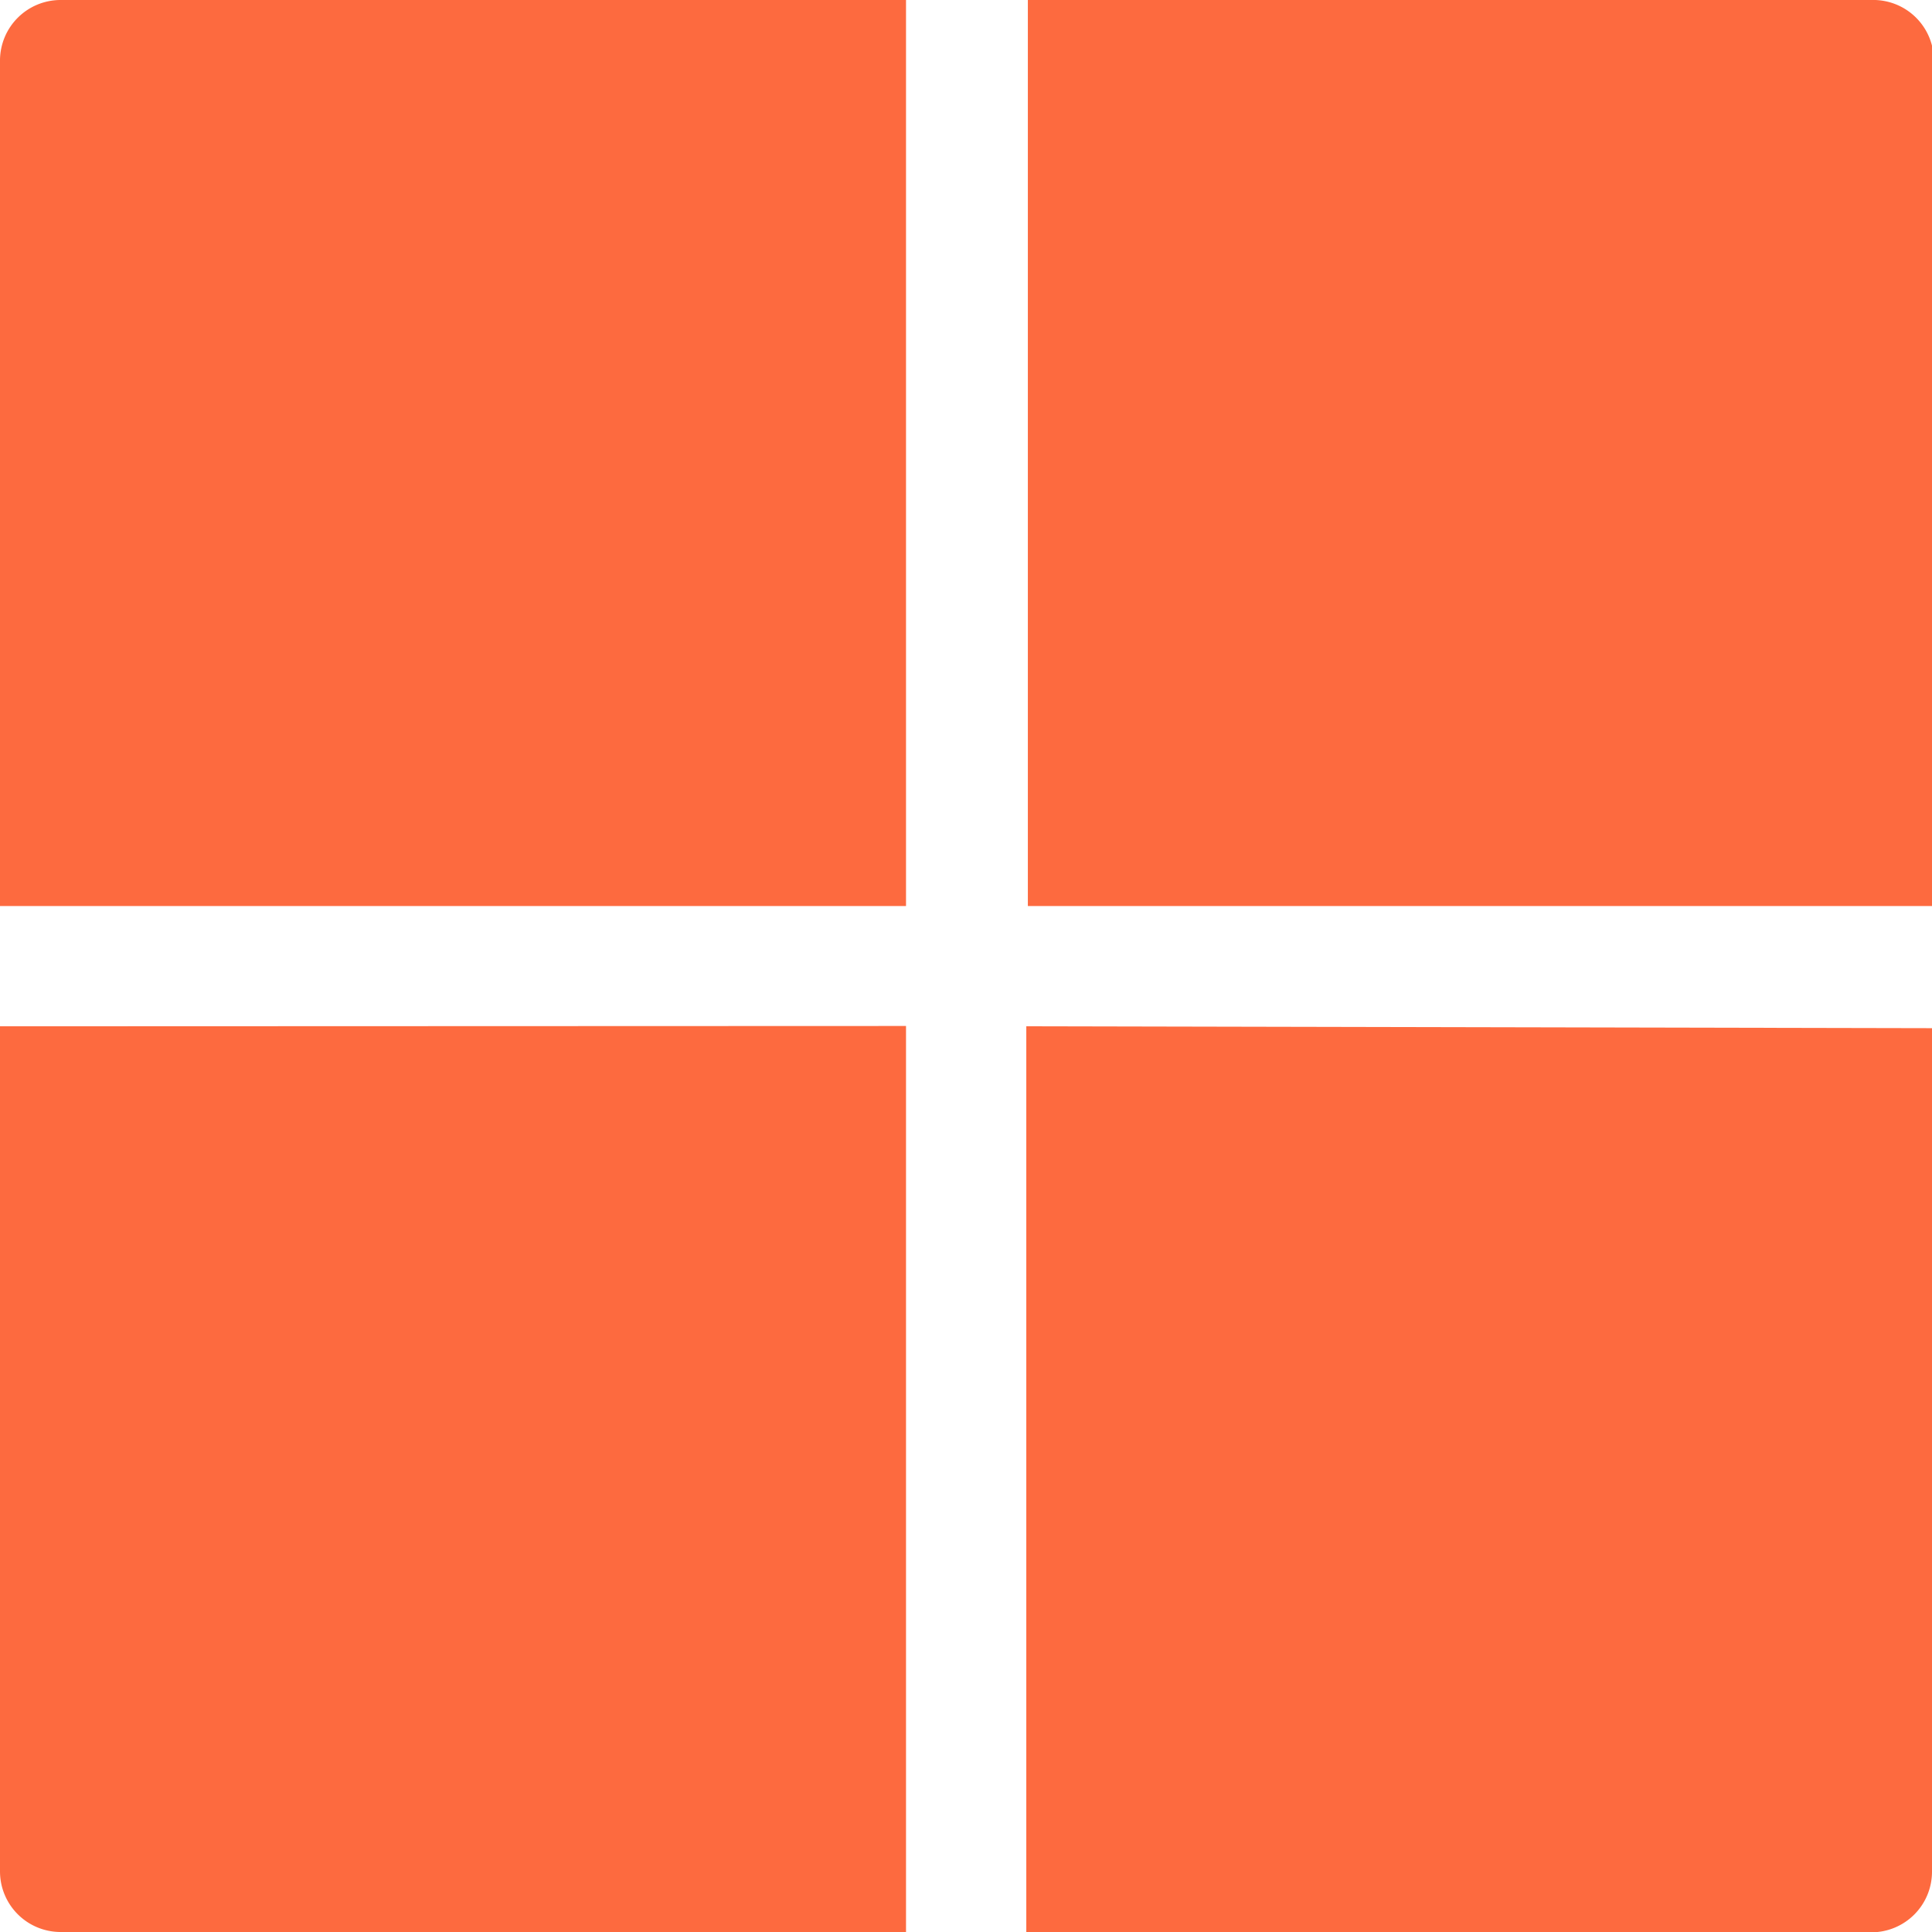 <svg id="Layer_1" data-name="Layer 1" xmlns="http://www.w3.org/2000/svg" viewBox="0 0 61.84 61.84"><defs><style>.cls-1{fill:#fd6a3f;}</style></defs><path class="cls-1" d="M59.9,0h-27V29h29V1.93A1.94,1.94,0,0,0,59.9,0Z"/><path class="cls-1" d="M1.93,0A1.94,1.94,0,0,0,0,1.93V29H29V0Z"/><path class="cls-1" d="M0,32.85V59.9a1.94,1.94,0,0,0,1.93,1.94H29v-29Z"/><path class="cls-1" d="M32.85,32.85v29H59.9a1.94,1.94,0,0,0,1.94-1.94v-27Z"/></svg>